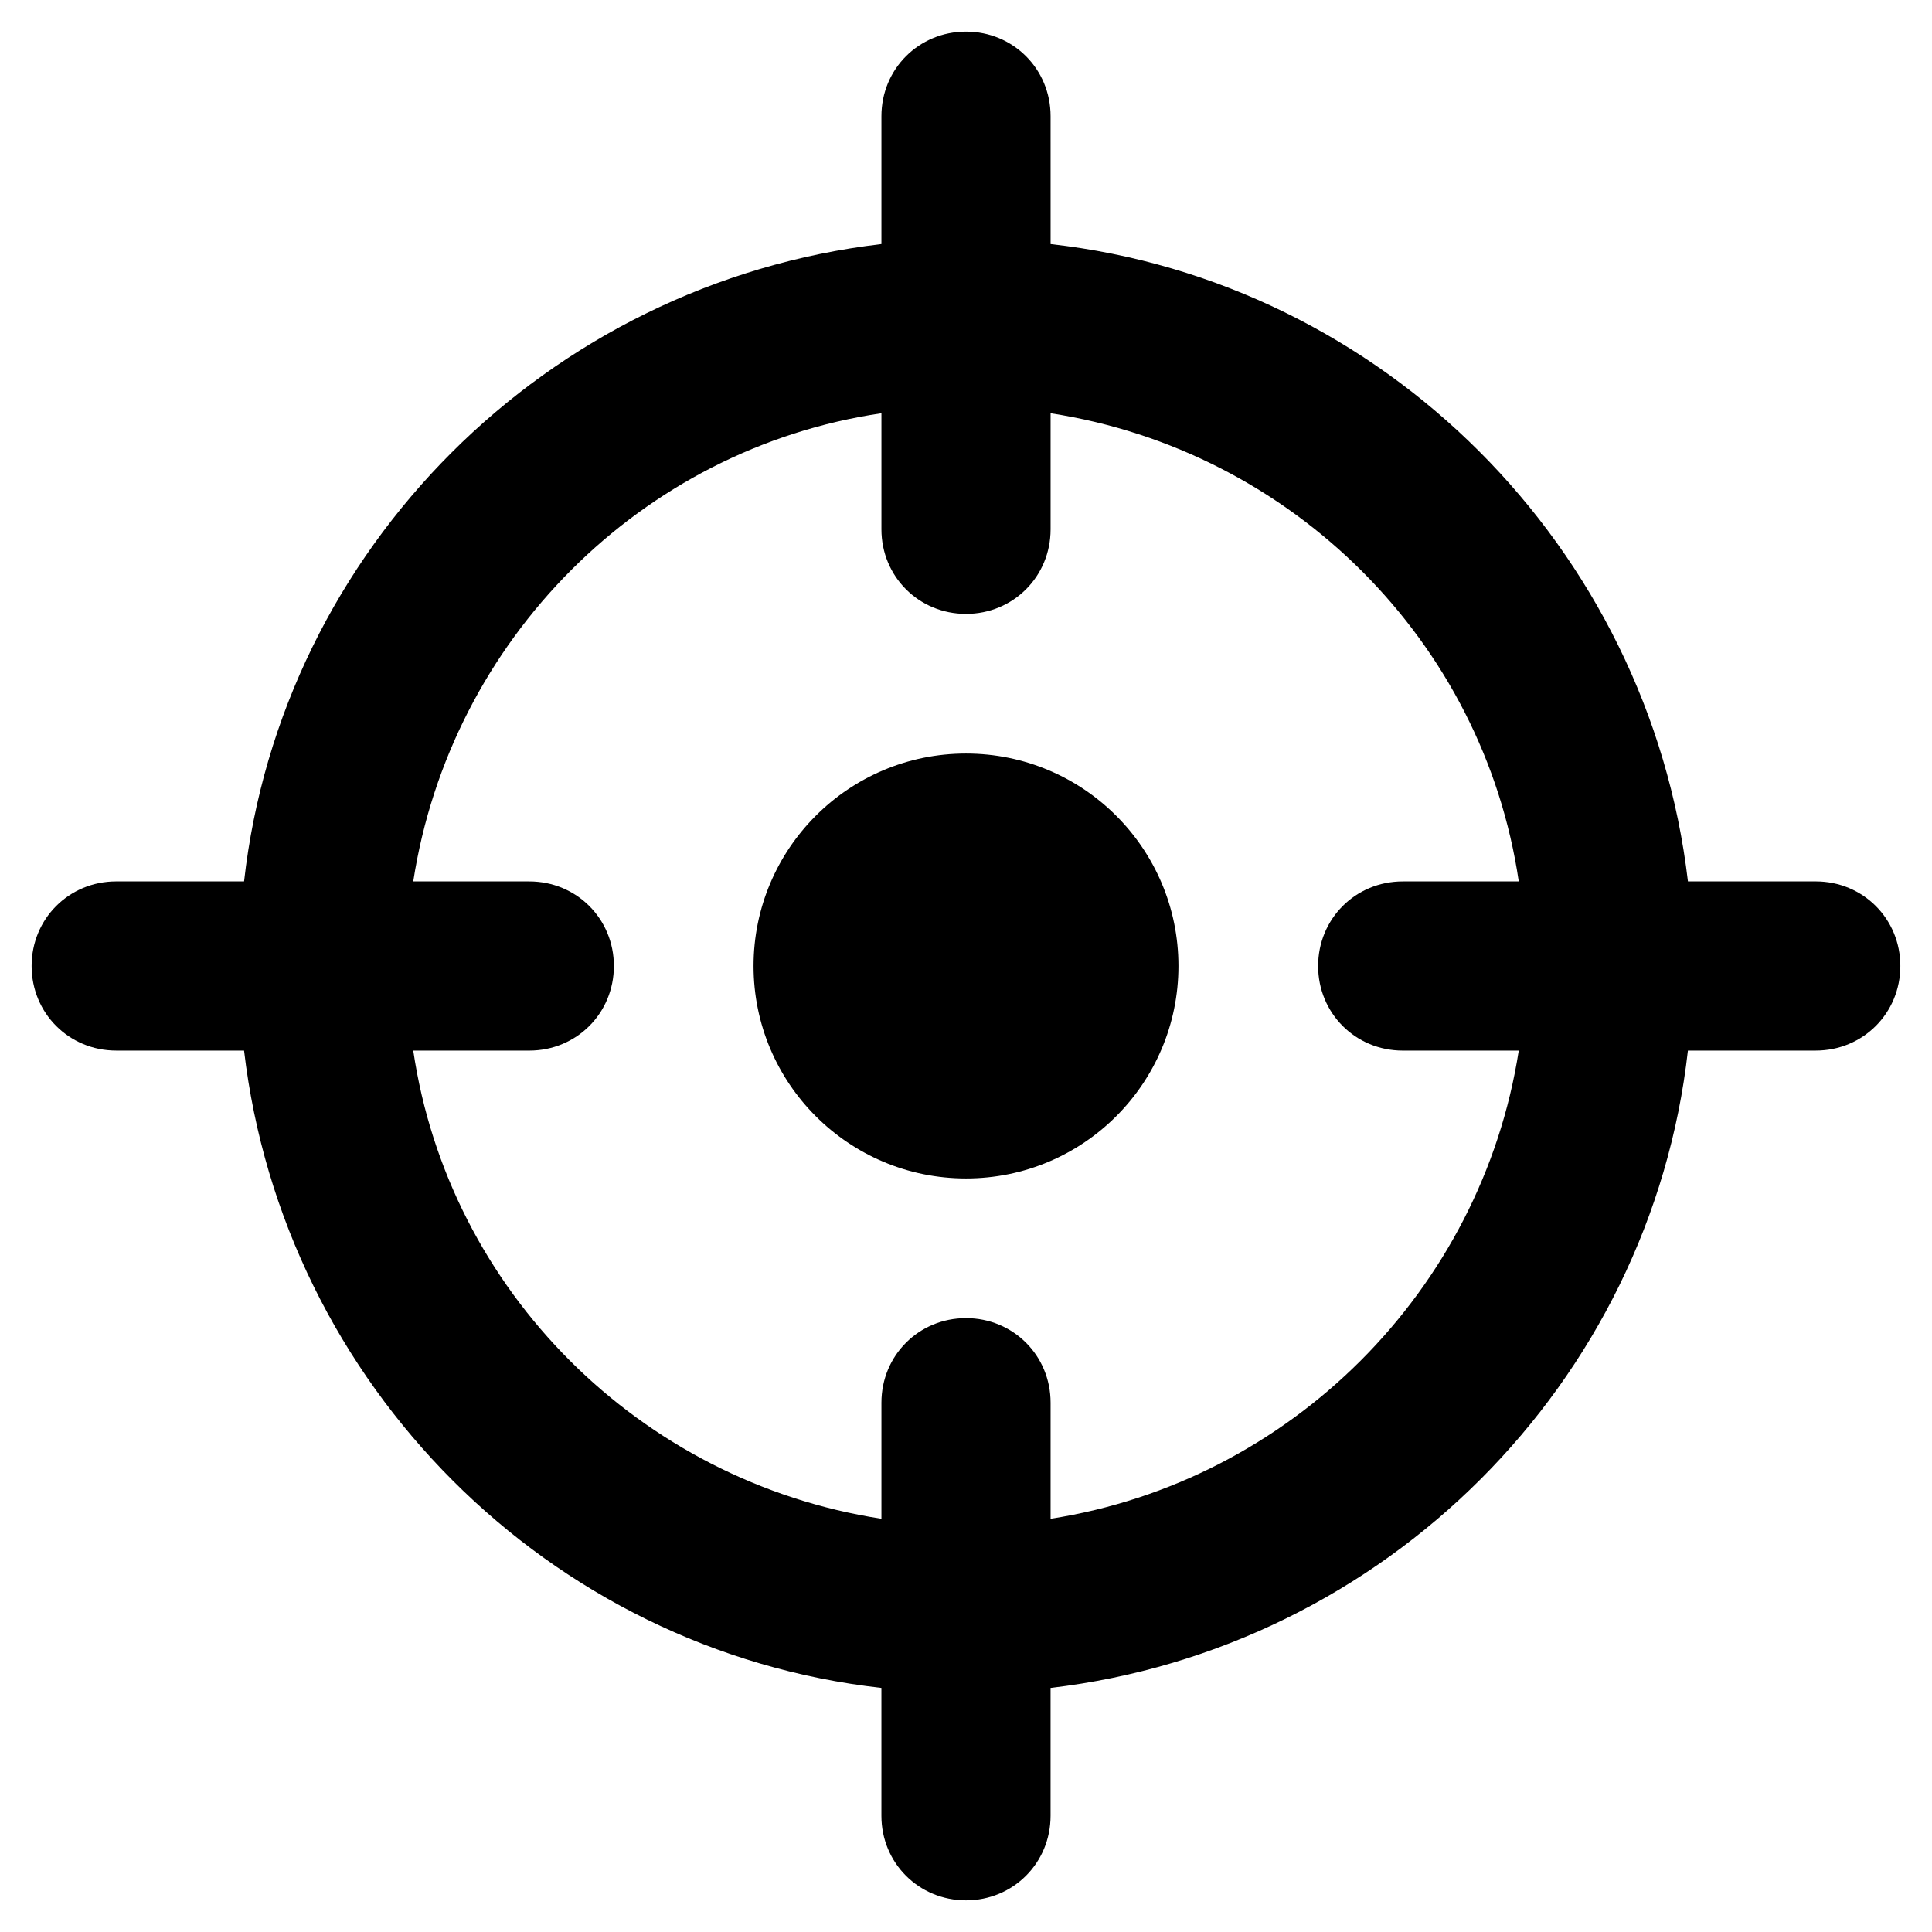 <?xml version="1.0" encoding="UTF-8"?>
<svg width="550px" height="550px" version="1.1" viewBox="75 5 550 550" xmlns="http://www.w3.org/2000/svg" xmlns:xlink="http://www.w3.org/1999/xlink">
 <g>
  <path d="m410.48 280c0 33.402-27.078 60.48-60.48 60.48s-60.48-27.078-60.48-60.48 27.078-60.48 60.48-60.48 60.48 27.078 60.48 60.48"/>
  <path d="m591.92 255.92h-36.398c-11.199-95.199-86.801-170.8-181.44-181.44l-0.004-36.402c0-13.441-10.641-24.078-24.078-24.078-13.441 0-24.078 10.641-24.078 24.078v36.398c-95.199 11.199-170.8 86.801-181.44 181.44l-36.402 0.004c-13.441 0-24.078 10.641-24.078 24.078 0 13.441 10.641 24.078 24.078 24.078h36.398c11.199 95.199 86.801 170.8 181.44 181.44v36.398c0 13.441 10.641 24.078 24.078 24.078 13.441 0 24.078-10.641 24.078-24.078v-36.398c95.199-11.199 170.8-86.801 181.44-181.44h36.398c13.441 0 24.078-10.641 24.078-24.078 0.008-13.441-10.633-24.078-24.07-24.078zm-217.84 181.44v-33.039c0-13.441-10.641-24.078-24.078-24.078-13.441 0-24.078 10.641-24.078 24.078v33.039c-68.879-10.641-123.2-64.961-133.28-133.28h33.039c13.441 0 24.078-10.641 24.078-24.078 0-13.441-10.641-24.078-24.078-24.078h-33.039c10.641-68.879 64.961-123.2 133.28-133.28v33.039c0 13.441 10.641 24.078 24.078 24.078 13.441 0 24.078-10.641 24.078-24.078v-33.039c68.879 10.641 123.2 64.961 133.28 133.28h-33.039c-13.441 0-24.078 10.641-24.078 24.078 0 13.441 10.641 24.078 24.078 24.078h33.039c-10.641 68.32-64.961 122.64-133.28 133.28z"/>
 </g>
</svg>
